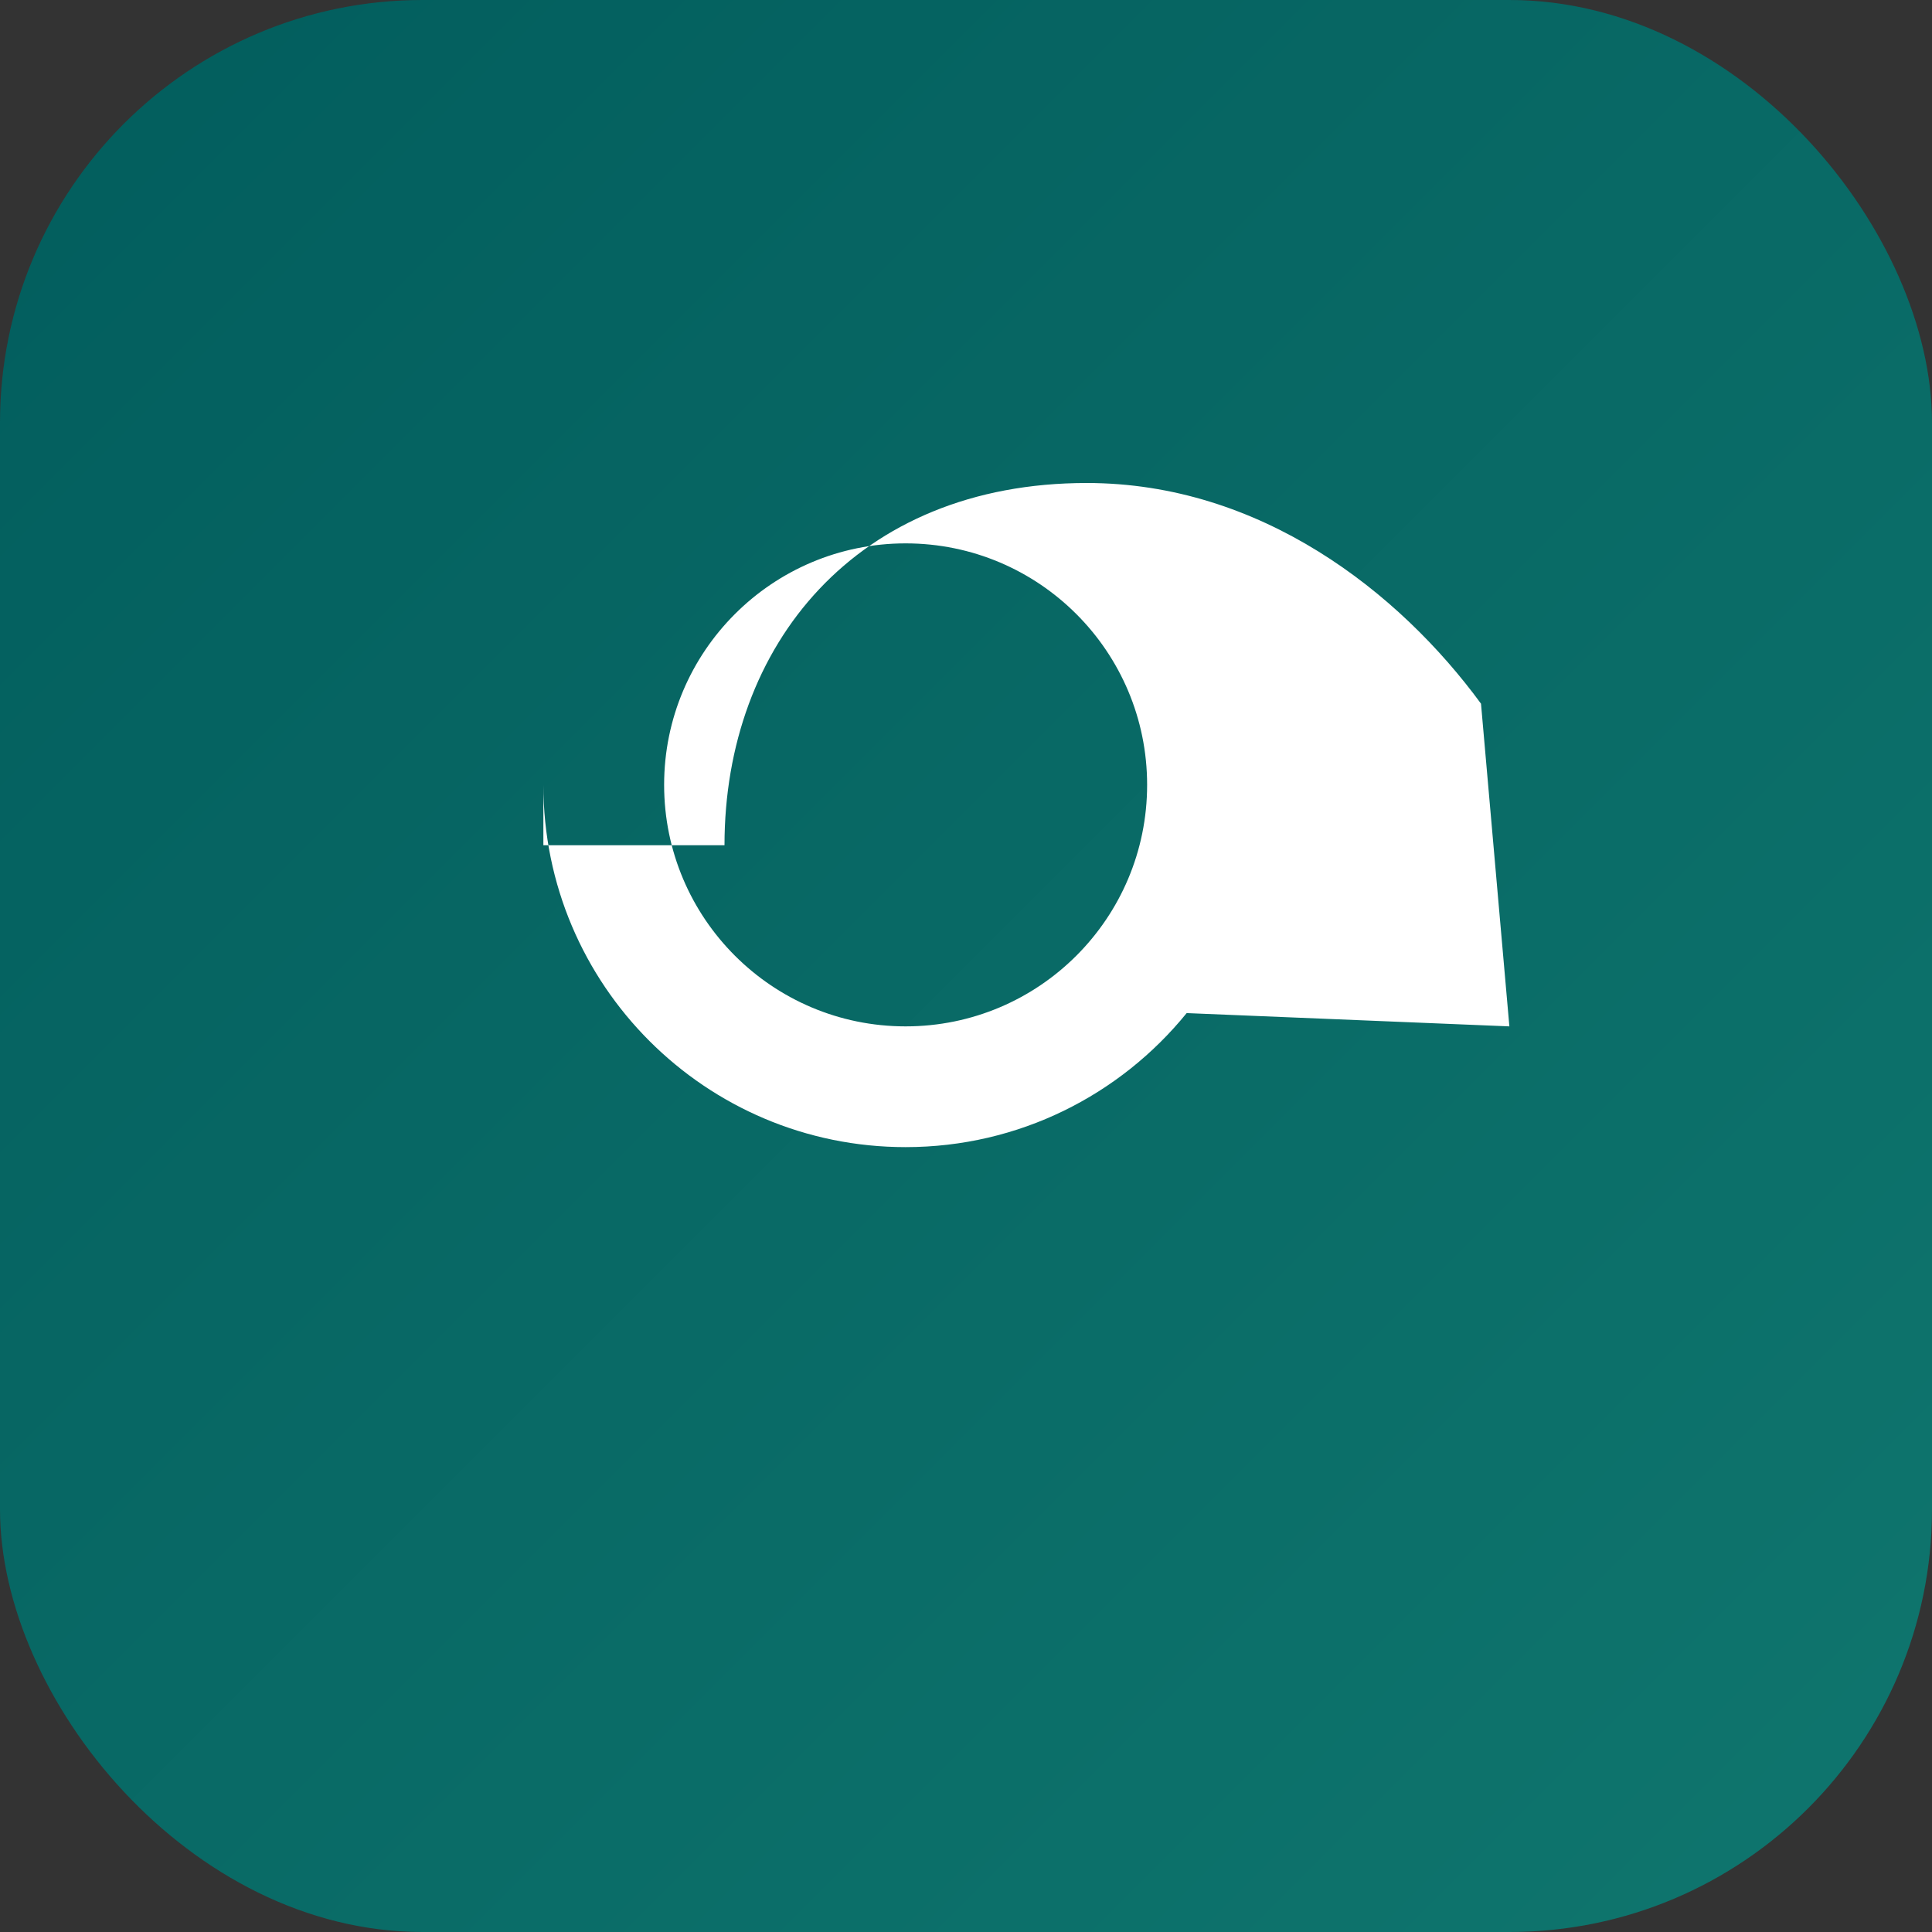 <svg xmlns="http://www.w3.org/2000/svg" width="128" height="128" viewBox="0 0 128 128" role="img" aria-label="Goiás Digital">
  <rect x="0" y="0" width="128" height="128" fill="#333333" stroke="none"/>
  <defs>
    <linearGradient id="g" x1="0" y1="0" x2="1" y2="1">
      <stop offset="0%" stop-color="#025d5d"/>
      <stop offset="100%" stop-color="#0f766e"/>
    </linearGradient>
  </defs>
  <rect width="128" height="128" rx="28" fill="url(#g)"/>
  <g fill="#fff" transform="translate(20,20)">
    <path d="M24 32c0-8.837 7.163-16 16-16s16 7.163 16 16-7.163 16-16 16-16-7.163-16-16zm-8 0c0 13.255 10.745 24 24 24 7.51 0 14.22-3.46 18.62-8.88L80 48l-1.88-21.38C72.7 19.22 63.51 12 52 12 36.745 12 28 22.745 28 36H16z"/>
  </g>
</svg>

